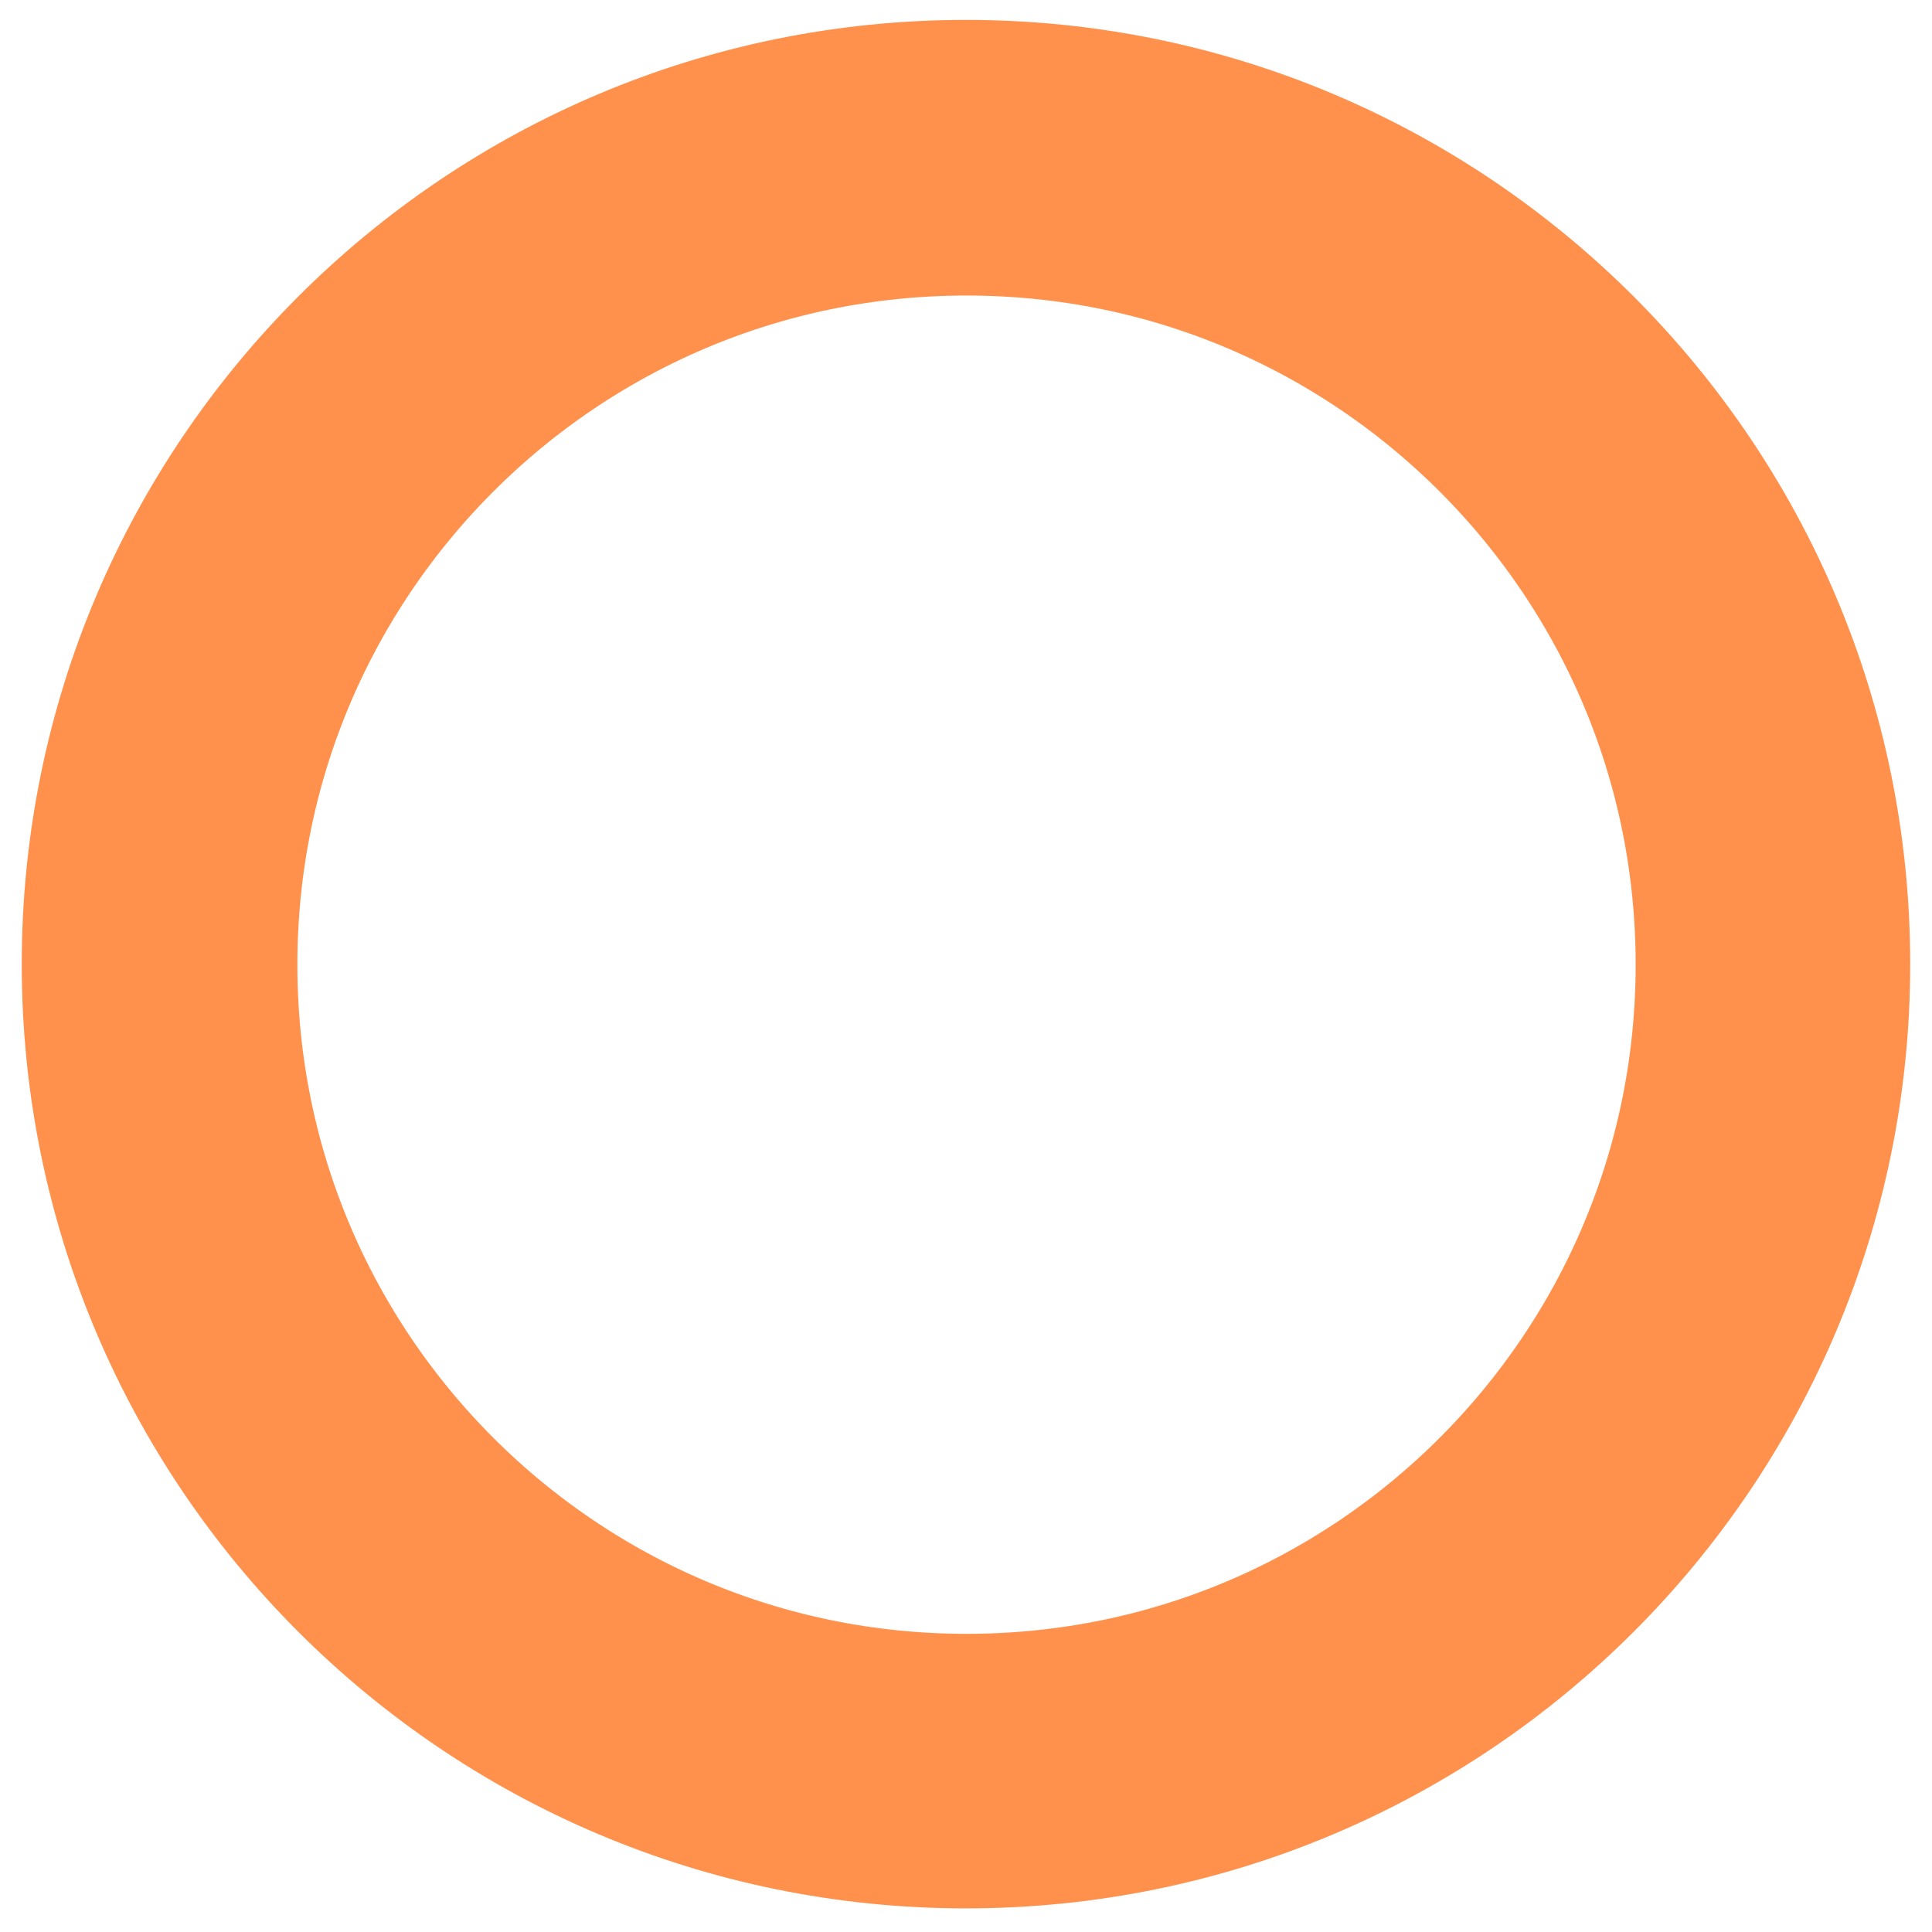 <?xml version="1.0" encoding="UTF-8"?>
<svg xmlns="http://www.w3.org/2000/svg" xmlns:xlink="http://www.w3.org/1999/xlink" width="700" zoomAndPan="magnify" viewBox="0 0 525 525" height="700" preserveAspectRatio="xMidYMid meet" version="1.2">
  <defs>
    <clipPath id="c72cff59e5">
      <path d="M 5.91 5.41 L 519.078 5.41 L 519.078 518.582 L 5.91 518.582 Z M 5.91 5.41 "></path>
    </clipPath>
    <clipPath id="bc79382669">
      <path d="M 262.496 5.41 C 120.785 5.41 5.91 120.289 5.91 261.996 C 5.91 403.703 120.785 518.582 262.496 518.582 C 404.203 518.582 519.078 403.703 519.078 261.996 C 519.078 120.289 404.203 5.41 262.496 5.41 Z M 262.496 5.41 "></path>
    </clipPath>
  </defs>
  <g id="20ab3c4fce">
    <g clip-rule="nonzero" clip-path="url(#c72cff59e5)">
      <g clip-rule="nonzero" clip-path="url(#bc79382669)">
        <path style="fill:none;stroke-width:200;stroke-linecap:butt;stroke-linejoin:miter;stroke:#ff914d;stroke-opacity:1;stroke-miterlimit:4;" d="M 342.768 0 C 153.46 0 0.001 153.464 0.001 342.766 C 0.001 532.069 153.46 685.533 342.768 685.533 C 532.07 685.533 685.529 532.069 685.529 342.766 C 685.529 153.464 532.07 0 342.768 0 Z M 342.768 0 " transform="matrix(0.749,0,0,0.749,5.909,5.41)"></path>
      </g>
    </g>
  </g>
</svg>
